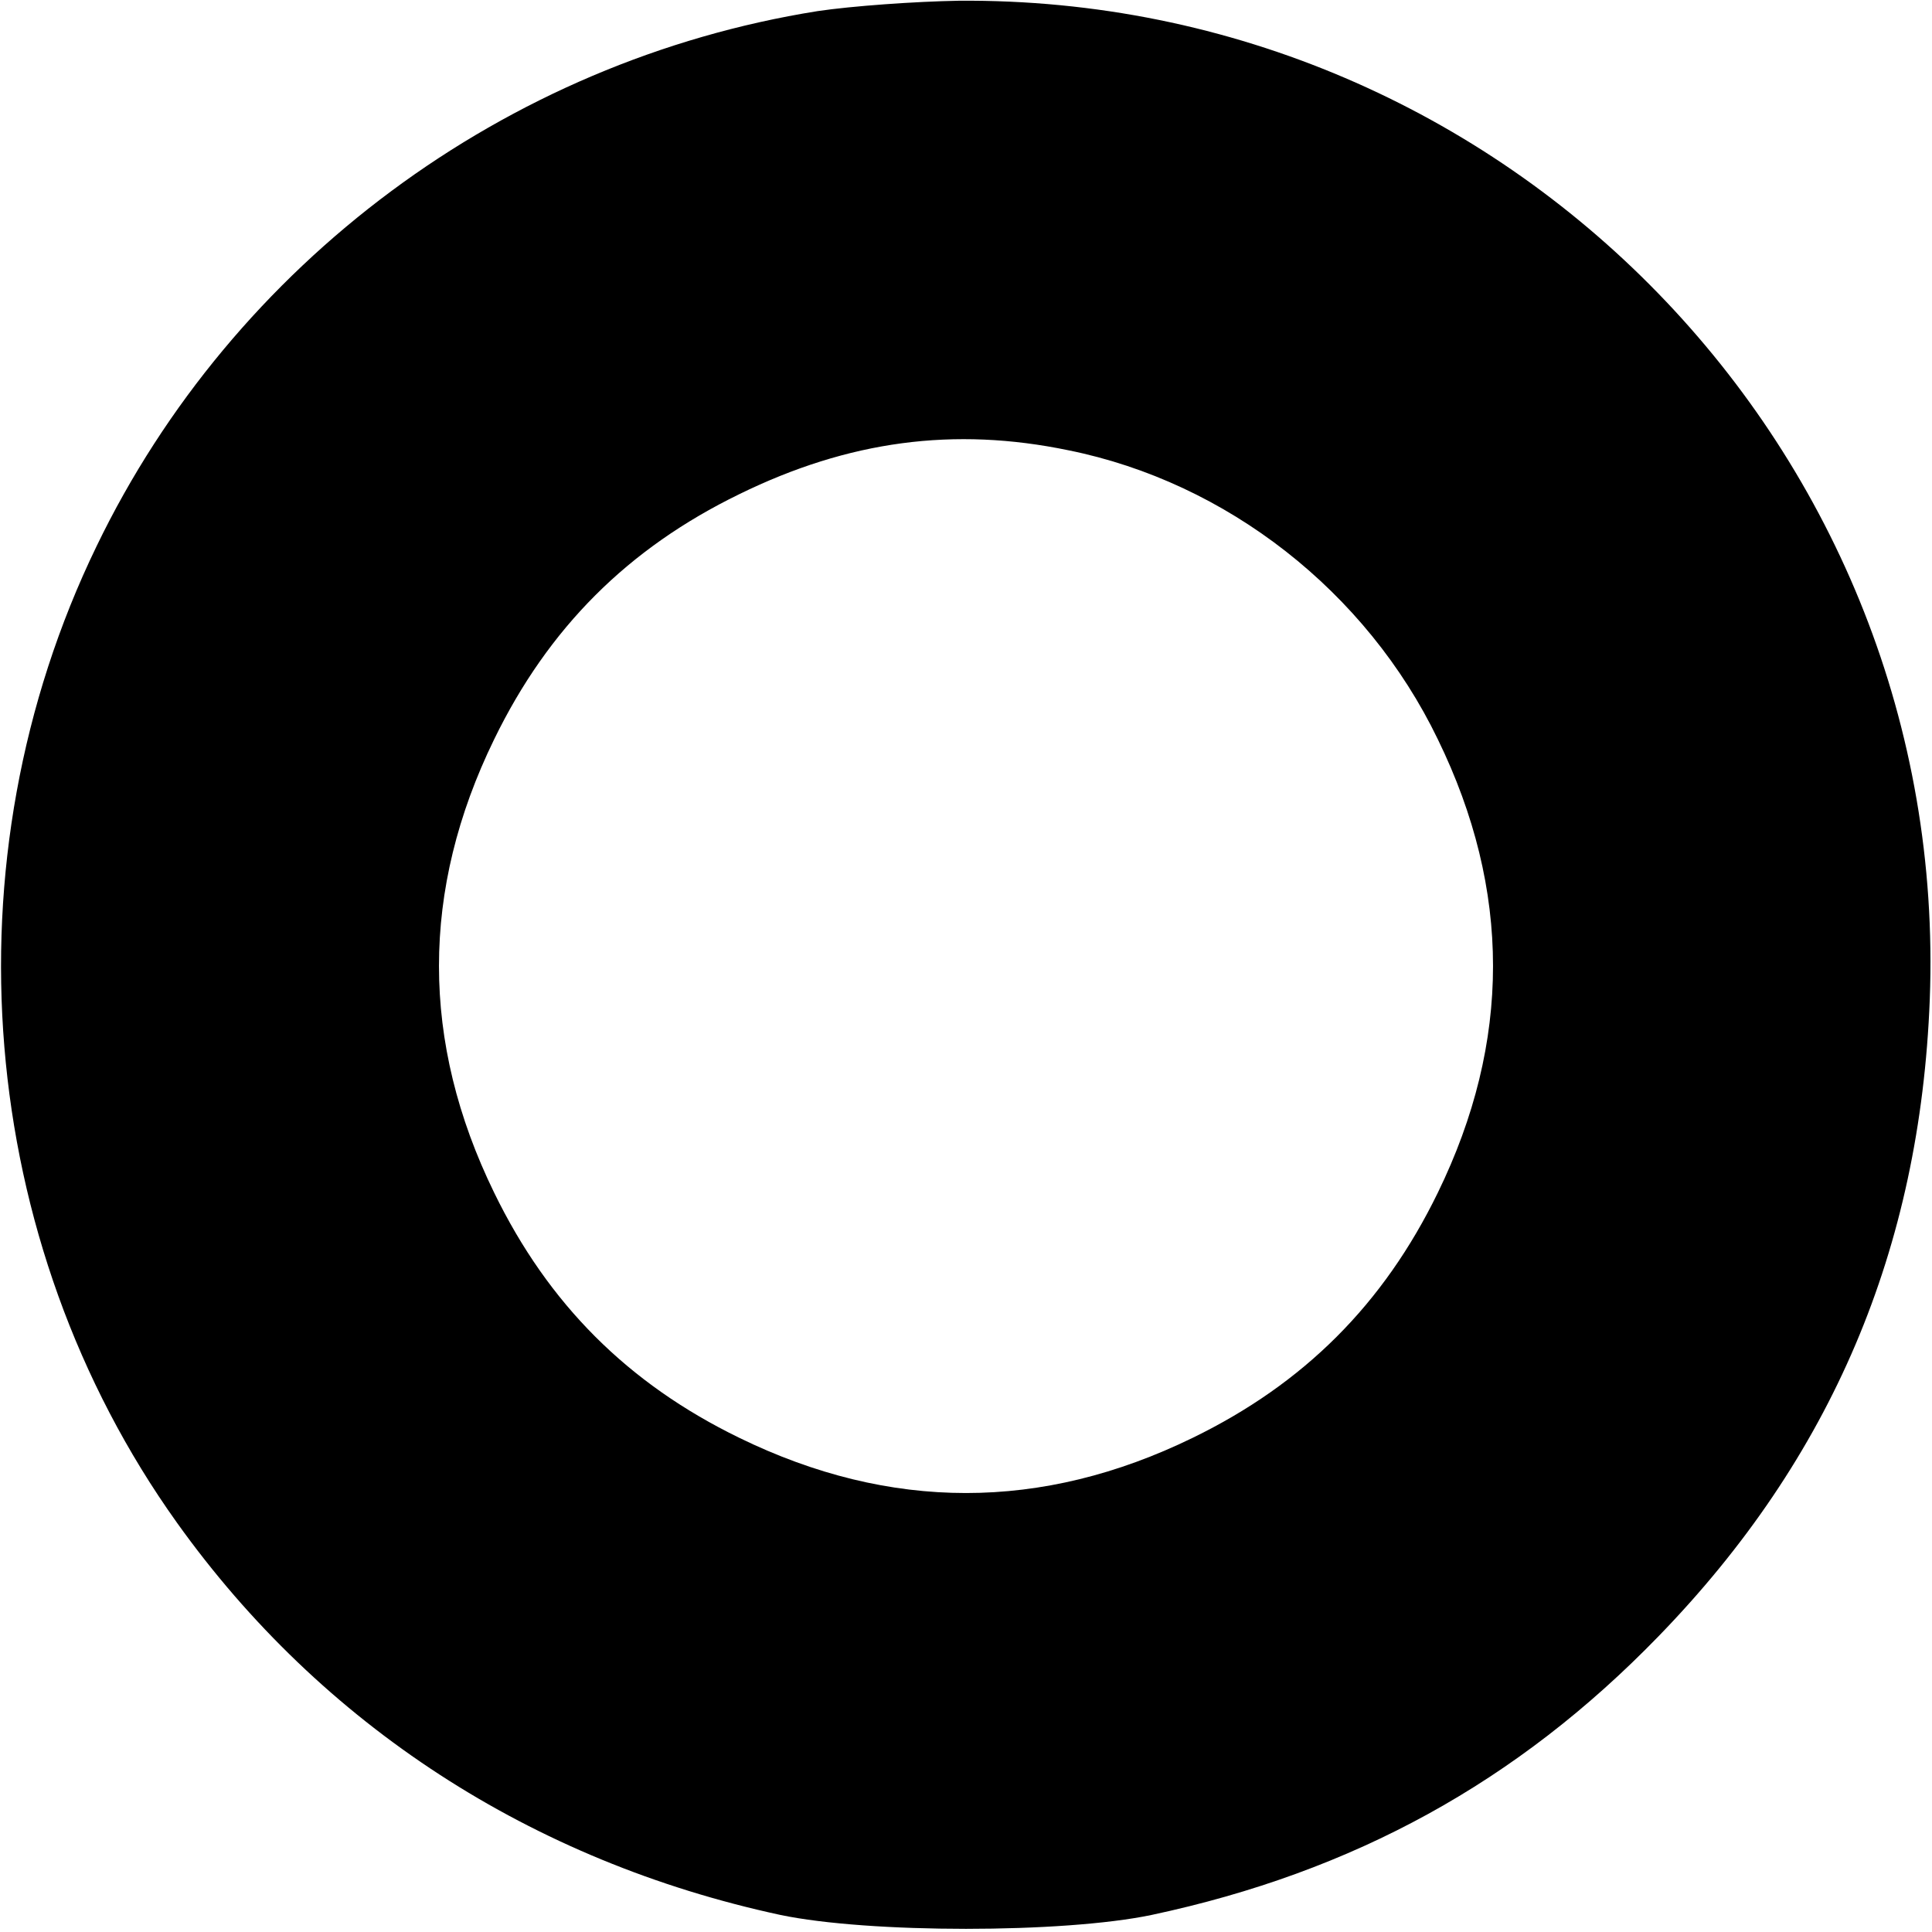 <?xml version="1.0" standalone="no"?>
<!DOCTYPE svg PUBLIC "-//W3C//DTD SVG 20010904//EN"
 "http://www.w3.org/TR/2001/REC-SVG-20010904/DTD/svg10.dtd">
<svg version="1.0" xmlns="http://www.w3.org/2000/svg"
 width="260pt" height="260pt" viewBox="0 0 260 260"
 preserveAspectRatio="xMidYMid meet">
<g transform="translate(0,260) scale(0.1,-0.1)"
fill="#000000" stroke="none">
<path d="M1100 2585 c-420 -67 -786 -339 -970 -720 -205 -423 -162 -936 108
-1314 195 -273 478 -456 812 -528 119 -25 381 -25 500 0 272 58 492 179 682
375 233 240 352 521 365 857 28 737 -568 1350 -1307 1344 -58 -1 -143 -7 -190
-14z m338 -591 c213 -43 401 -190 497 -389 99 -203 99 -407 0 -610 -73 -150
-180 -257 -330 -330 -203 -99 -407 -99 -610 0 -150 73 -257 180 -330 330 -99
203 -99 407 0 610 73 150 180 257 330 330 147 72 289 91 443 59z"/>
</g>
</svg>
